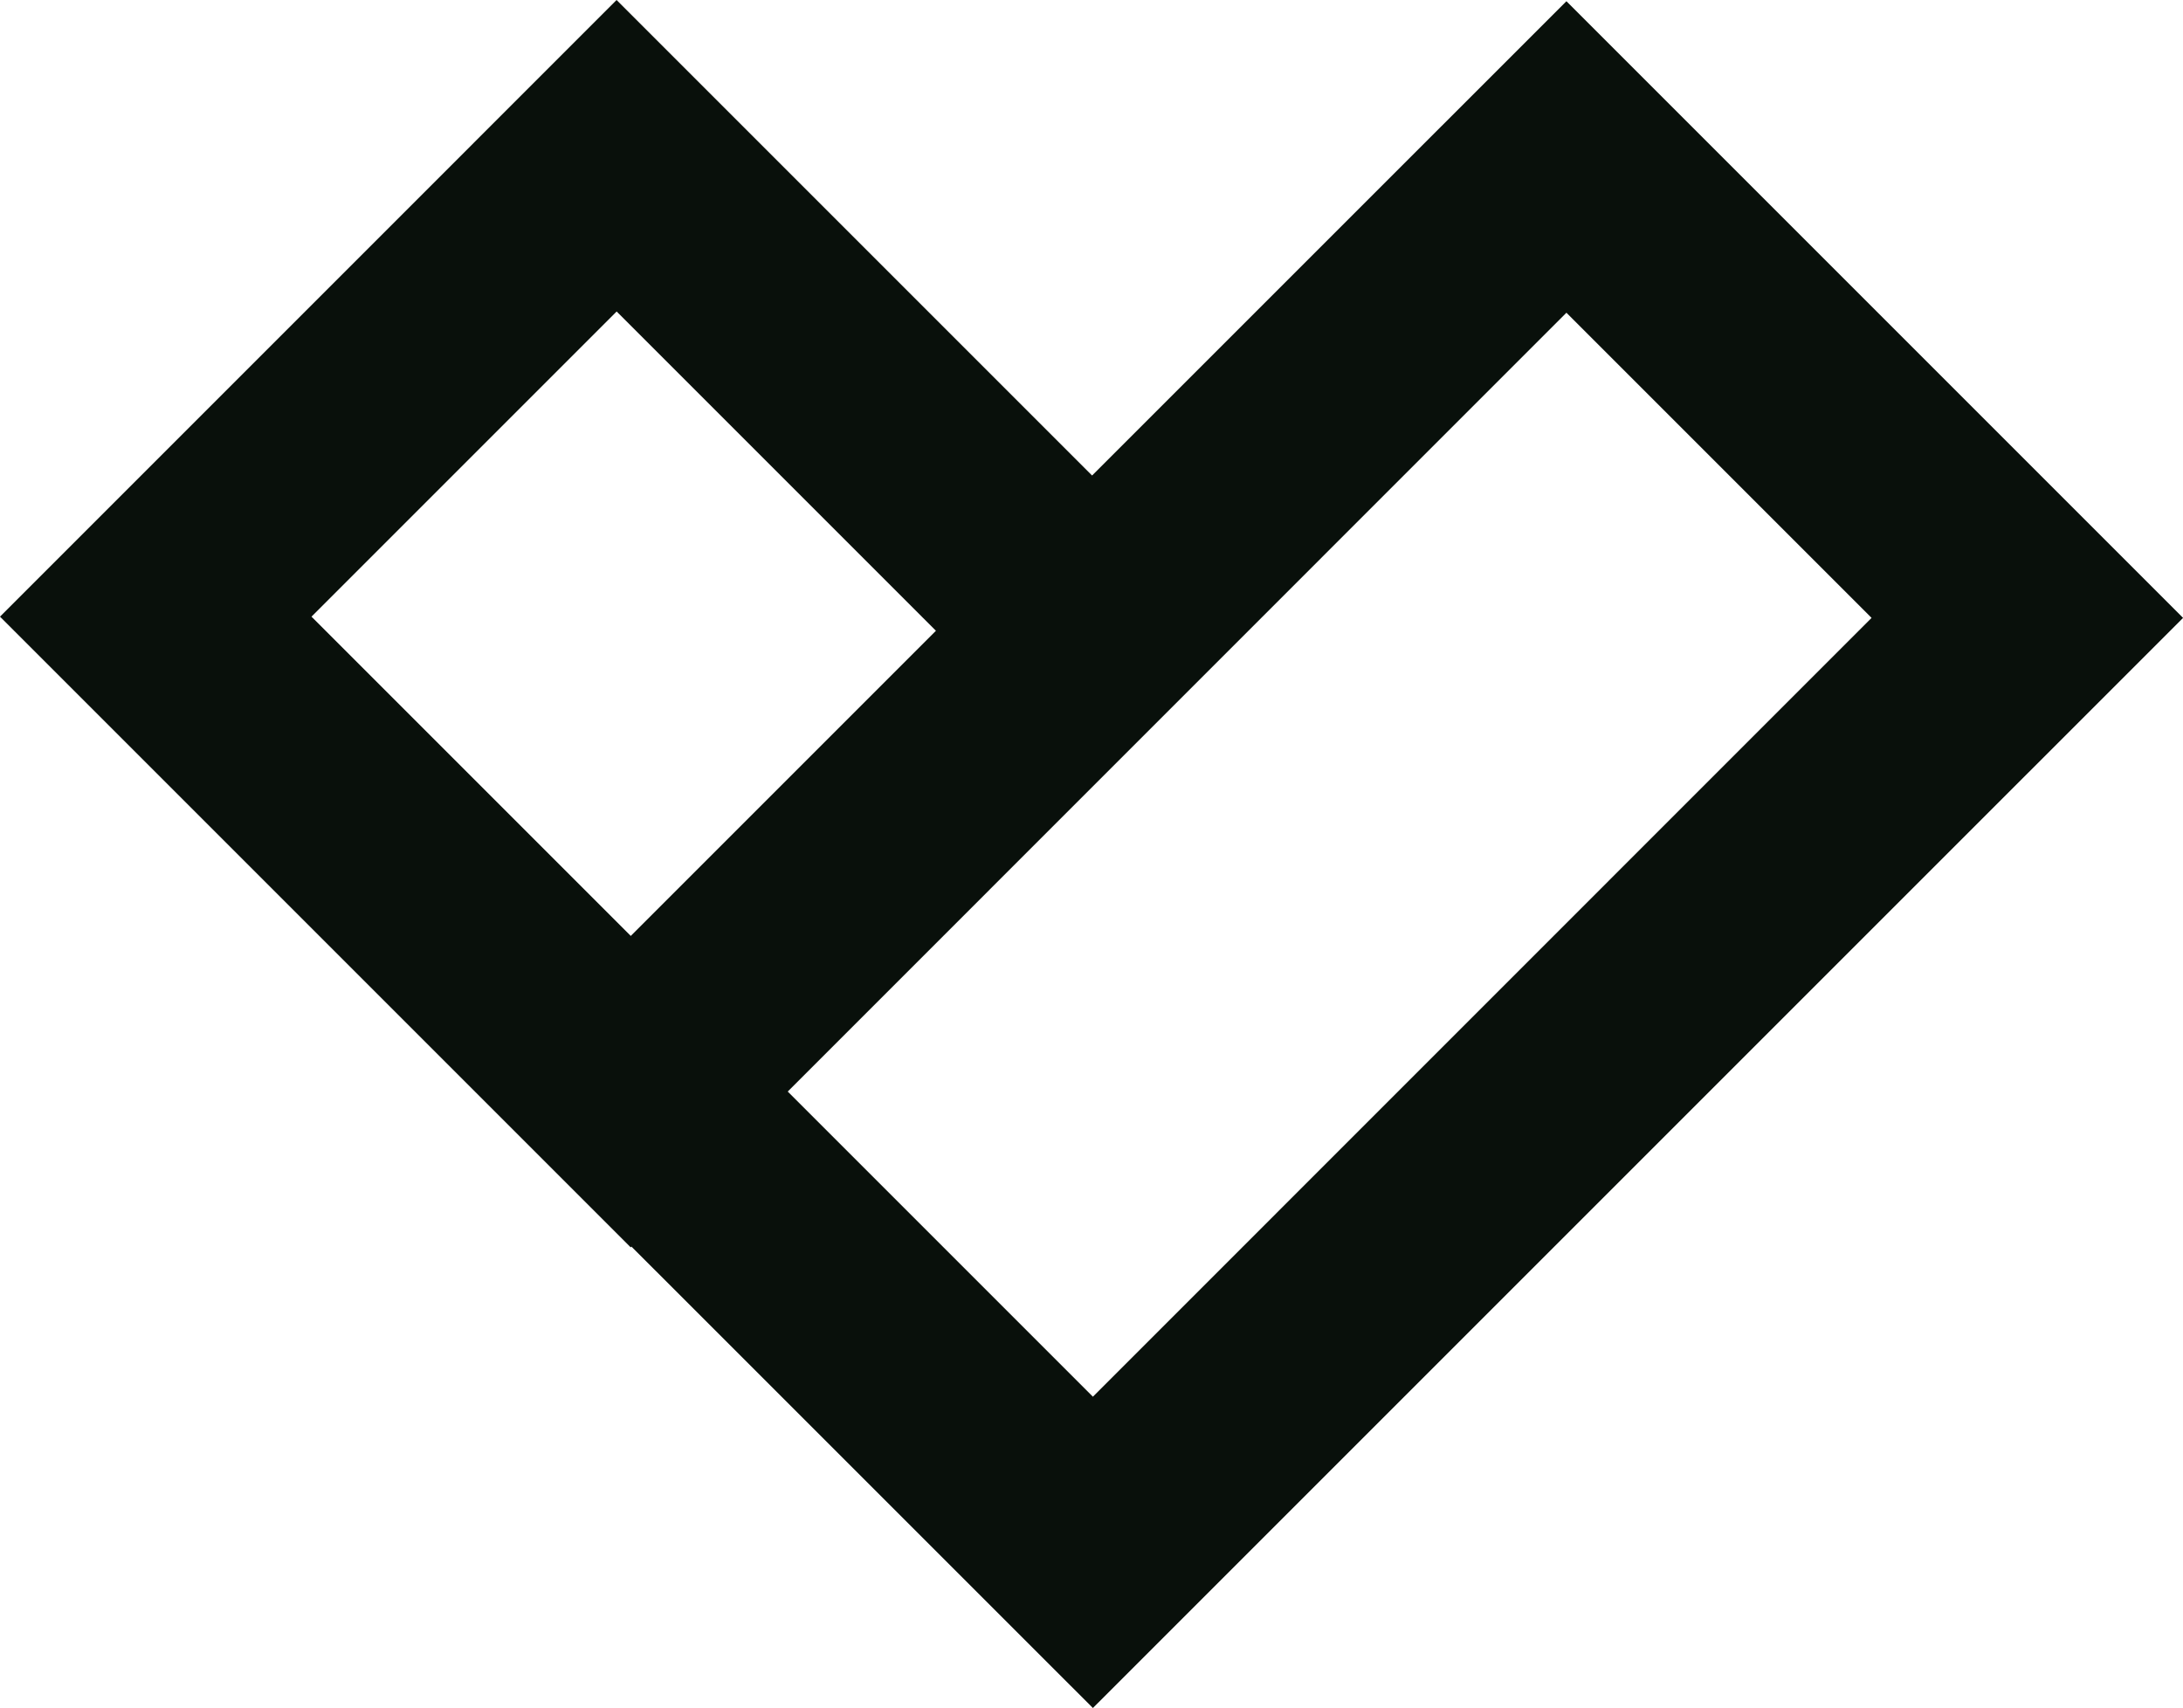 <svg xmlns="http://www.w3.org/2000/svg" width="31.999" height="25.036"><svg xmlns="http://www.w3.org/2000/svg" width="31.999" height="25.036" viewBox="0 0 31.999 25.036"><g id="SvgjsG1007" data-name="Group 21" transform="translate(-18028.758 -446.596)"><path id="SvgjsPath1006" fill="#09100b" d="m9.256 18.273-.011.011L0 9.039 9.038 0l6.97 6.97L22.961.018 32 9.057 16.02 25.036ZM11.547 16l4.473 4.473L27.434 9.057l-4.473-4.473ZM4.566 9.039l4.68 4.68 4.473-4.473-4.68-4.68Z" data-name="Union 1" transform="translate(18028.758 446.596)"/></g></svg><style>@media (prefers-color-scheme:light){:root{filter:none}}@media (prefers-color-scheme:dark){:root{filter:none}}</style></svg>